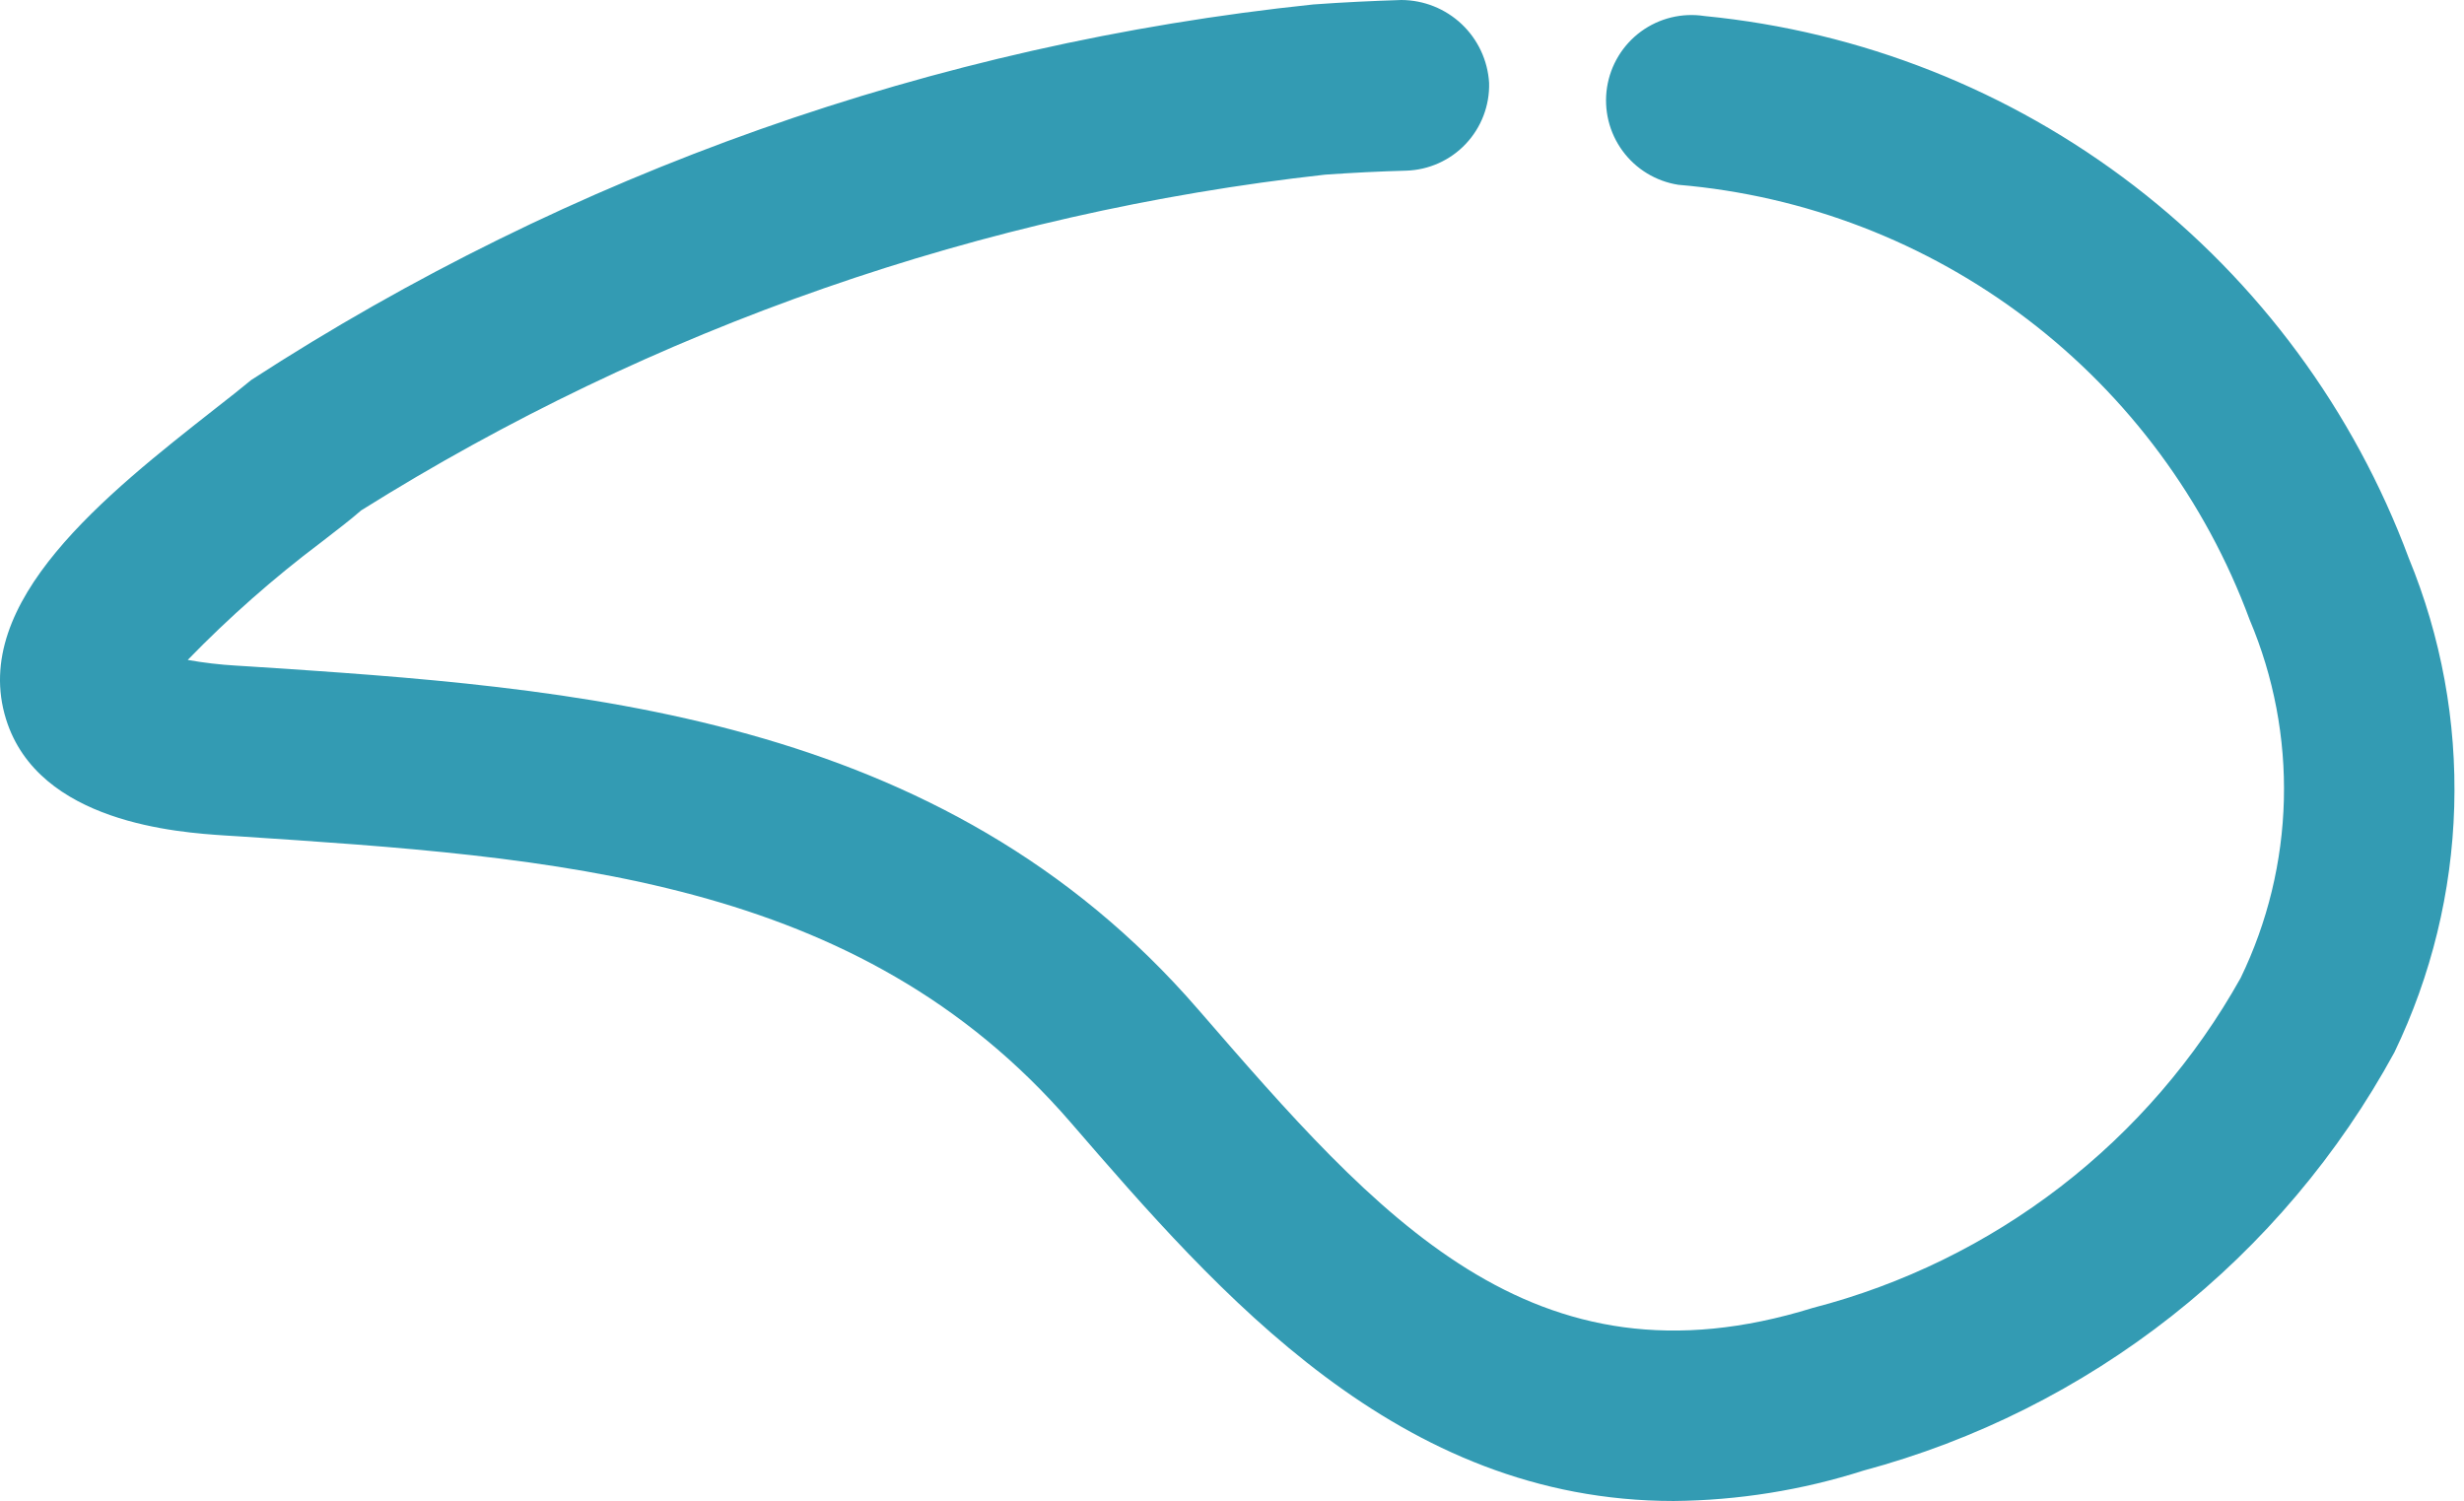 <?xml version="1.0" encoding="UTF-8"?> <svg xmlns="http://www.w3.org/2000/svg" width="87" height="53" viewBox="0 0 87 53" fill="none"> <path d="M7.946 29.501L8.4 29.529C19.649 30.269 30.308 30.964 37.801 39.63C43.052 45.704 49.364 53 59.094 53C61.368 52.98 63.626 52.619 65.792 51.928C69.754 50.863 73.459 49.006 76.682 46.467C79.905 43.928 82.579 40.762 84.542 37.159C85.848 34.448 86.568 31.492 86.655 28.485C86.743 25.477 86.195 22.485 85.048 19.702C83.114 14.503 79.757 9.952 75.361 6.568C70.964 3.184 65.705 1.105 60.183 0.566C59.393 0.444 58.587 0.64 57.941 1.112C57.296 1.585 56.865 2.294 56.742 3.084C56.62 3.874 56.816 4.68 57.288 5.325C57.76 5.971 58.469 6.402 59.259 6.525C63.734 6.904 68.007 8.55 71.58 11.27C75.152 13.99 77.876 17.672 79.432 21.884C80.283 23.893 80.695 26.061 80.64 28.242C80.585 30.423 80.065 32.568 79.114 34.531C77.514 37.393 75.35 39.901 72.754 41.903C70.157 43.905 67.182 45.361 64.008 46.182C54.089 49.26 48.657 42.968 42.313 35.652C33.217 25.13 20.24 24.282 8.794 23.531L8.34 23.503C7.766 23.47 7.194 23.403 6.628 23.302C8.086 21.801 9.657 20.415 11.329 19.156C11.887 18.722 12.378 18.352 12.751 18.023C23.062 11.563 34.696 7.511 46.788 6.167C47.765 6.099 48.721 6.051 49.649 6.026C50.448 6.002 51.206 5.662 51.754 5.081C52.303 4.5 52.6 3.724 52.578 2.925C52.53 2.135 52.183 1.393 51.608 0.85C51.032 0.307 50.272 0.003 49.48 0C48.468 0.032 47.431 0.08 46.371 0.157C33.001 1.555 20.152 6.098 8.874 13.415C8.541 13.692 8.107 14.034 7.613 14.419C3.744 17.457 -1.073 21.249 0.212 25.391C1.353 29.067 6.315 29.393 7.946 29.501Z" fill="#339BB3"></path> </svg> 